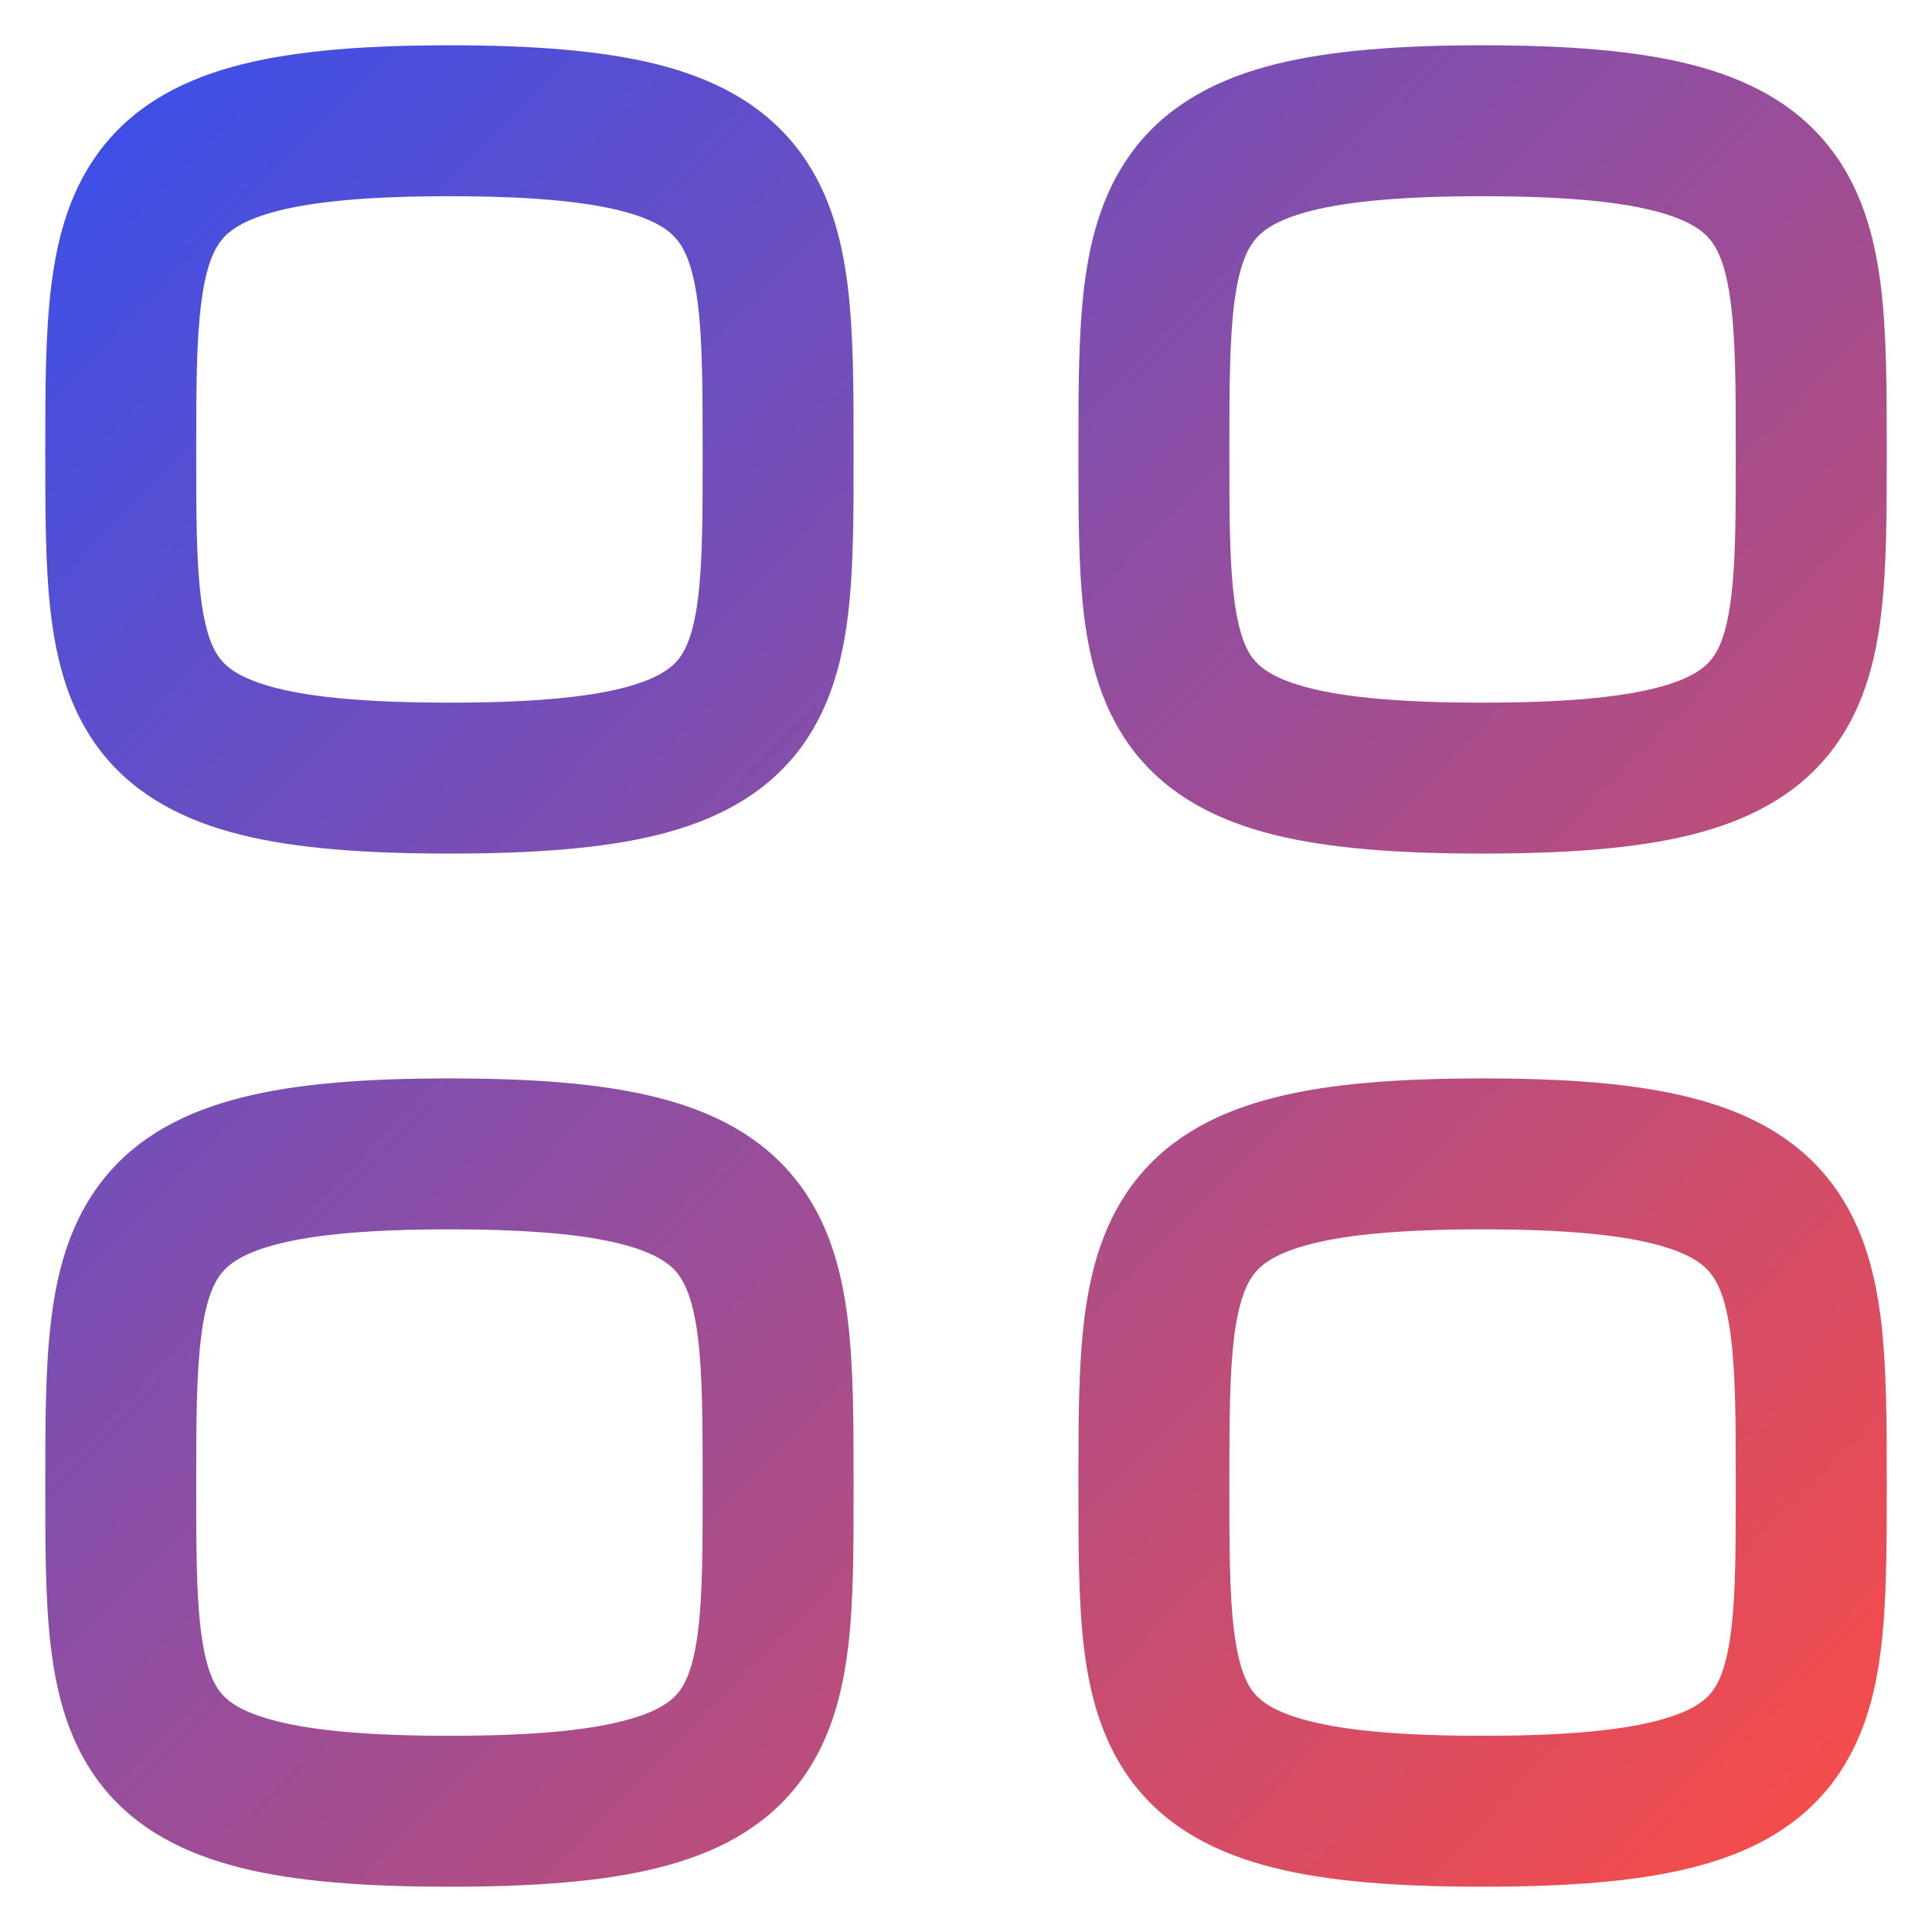 <svg width="16" height="16" viewBox="0 0 16 16" fill="none" xmlns="http://www.w3.org/2000/svg">
                            <path fill-rule="evenodd" clip-rule="evenodd" d="M1.625 3.722C1.625 3.2 1.627 2.818 1.666 2.514C1.703 2.215 1.768 2.071 1.835 1.988C1.895 1.913 2.012 1.819 2.31 1.744C2.617 1.667 3.064 1.625 3.722 1.625C4.38 1.625 4.828 1.667 5.135 1.744C5.432 1.819 5.549 1.913 5.609 1.988C5.676 2.071 5.741 2.215 5.779 2.514C5.817 2.818 5.819 3.2 5.819 3.722C5.819 4.246 5.819 4.629 5.783 4.935C5.747 5.236 5.684 5.378 5.619 5.459C5.561 5.531 5.447 5.625 5.148 5.7C4.84 5.777 4.389 5.819 3.722 5.819C3.056 5.819 2.605 5.777 2.296 5.7C1.998 5.625 1.883 5.531 1.826 5.459C1.761 5.378 1.698 5.236 1.662 4.935C1.625 4.629 1.625 4.246 1.625 3.722ZM3.722 0.375C3.03 0.375 2.462 0.418 2.006 0.532C1.539 0.649 1.145 0.852 0.862 1.203C0.586 1.545 0.476 1.955 0.426 2.357C0.375 2.755 0.375 3.223 0.375 3.722L0.375 3.768L0.375 3.768C0.375 4.247 0.375 4.699 0.421 5.083C0.469 5.484 0.574 5.895 0.848 6.239C1.13 6.592 1.526 6.796 1.993 6.913C2.451 7.027 3.023 7.069 3.722 7.069C4.421 7.069 4.993 7.027 5.451 6.913C5.919 6.796 6.314 6.592 6.596 6.239C6.87 5.895 6.976 5.484 7.024 5.083C7.07 4.699 7.069 4.247 7.069 3.768L7.069 3.722C7.069 3.223 7.069 2.755 7.019 2.357C6.968 1.955 6.859 1.545 6.582 1.203C6.299 0.852 5.905 0.649 5.439 0.532C4.982 0.418 4.414 0.375 3.722 0.375ZM10.181 3.722C10.181 3.2 10.183 2.818 10.221 2.514C10.259 2.215 10.324 2.071 10.391 1.988C10.451 1.913 10.568 1.819 10.865 1.744C11.172 1.667 11.62 1.625 12.278 1.625C12.936 1.625 13.383 1.667 13.691 1.744C13.988 1.819 14.105 1.913 14.165 1.988C14.232 2.071 14.297 2.215 14.334 2.514C14.373 2.818 14.375 3.2 14.375 3.722C14.375 4.246 14.375 4.629 14.338 4.935C14.302 5.236 14.239 5.378 14.174 5.459C14.117 5.531 14.003 5.625 13.704 5.7C13.395 5.777 12.944 5.819 12.278 5.819C11.611 5.819 11.161 5.777 10.852 5.7C10.553 5.625 10.439 5.531 10.381 5.459C10.316 5.378 10.254 5.236 10.218 4.935C10.181 4.629 10.181 4.246 10.181 3.722ZM12.278 0.375C11.586 0.375 11.018 0.418 10.561 0.532C10.095 0.649 9.701 0.852 9.418 1.203C9.142 1.545 9.032 1.955 8.981 2.357C8.931 2.755 8.931 3.223 8.931 3.722L8.931 3.768V3.768C8.931 4.247 8.931 4.699 8.976 5.083C9.024 5.484 9.13 5.895 9.404 6.239C9.686 6.592 10.081 6.796 10.549 6.913C11.007 7.027 11.579 7.069 12.278 7.069C12.977 7.069 13.549 7.027 14.007 6.913C14.475 6.796 14.87 6.592 15.152 6.239C15.426 5.895 15.532 5.484 15.579 5.083C15.625 4.699 15.625 4.247 15.625 3.768L15.625 3.722C15.625 3.223 15.625 2.755 15.575 2.357C15.524 1.955 15.414 1.545 15.138 1.203C14.855 0.852 14.461 0.649 13.994 0.532C13.538 0.418 12.97 0.375 12.278 0.375ZM1.666 11.069C1.627 11.373 1.625 11.756 1.625 12.278C1.625 12.802 1.625 13.185 1.662 13.491C1.698 13.791 1.761 13.934 1.826 14.015C1.883 14.087 1.998 14.181 2.296 14.255C2.605 14.333 3.056 14.375 3.722 14.375C4.389 14.375 4.84 14.333 5.148 14.255C5.447 14.181 5.561 14.087 5.619 14.015C5.684 13.934 5.747 13.791 5.783 13.491C5.819 13.185 5.819 12.802 5.819 12.278C5.819 11.756 5.817 11.373 5.779 11.069C5.741 10.77 5.676 10.627 5.609 10.543C5.549 10.469 5.432 10.375 5.135 10.3C4.828 10.223 4.38 10.181 3.722 10.181C3.064 10.181 2.617 10.223 2.31 10.3C2.012 10.375 1.895 10.469 1.835 10.543C1.768 10.627 1.703 10.77 1.666 11.069ZM2.006 9.088C2.462 8.973 3.03 8.931 3.722 8.931C4.414 8.931 4.982 8.973 5.439 9.088C5.905 9.205 6.299 9.408 6.582 9.759C6.859 10.101 6.968 10.51 7.019 10.913C7.069 11.311 7.069 11.779 7.069 12.278L7.069 12.323C7.069 12.803 7.07 13.255 7.024 13.639C6.976 14.04 6.87 14.45 6.596 14.794C6.314 15.148 5.919 15.351 5.451 15.468C4.993 15.583 4.421 15.625 3.722 15.625C3.023 15.625 2.451 15.583 1.993 15.468C1.526 15.351 1.13 15.148 0.848 14.794C0.574 14.45 0.469 14.04 0.421 13.639C0.375 13.255 0.375 12.803 0.375 12.323L0.375 12.278C0.375 11.779 0.375 11.311 0.426 10.913C0.476 10.51 0.586 10.101 0.862 9.759C1.145 9.408 1.539 9.205 2.006 9.088ZM10.181 12.278C10.181 11.756 10.183 11.373 10.221 11.069C10.259 10.77 10.324 10.627 10.391 10.543C10.451 10.469 10.568 10.375 10.865 10.3C11.172 10.223 11.62 10.181 12.278 10.181C12.936 10.181 13.383 10.223 13.691 10.3C13.988 10.375 14.105 10.469 14.165 10.543C14.232 10.627 14.297 10.77 14.334 11.069C14.373 11.373 14.375 11.756 14.375 12.278C14.375 12.802 14.375 13.185 14.338 13.491C14.302 13.791 14.239 13.934 14.174 14.015C14.117 14.087 14.003 14.181 13.704 14.255C13.395 14.333 12.944 14.375 12.278 14.375C11.611 14.375 11.161 14.333 10.852 14.255C10.553 14.181 10.439 14.087 10.381 14.015C10.316 13.934 10.254 13.791 10.218 13.491C10.181 13.185 10.181 12.802 10.181 12.278ZM12.278 8.931C11.586 8.931 11.018 8.973 10.561 9.088C10.095 9.205 9.701 9.408 9.418 9.759C9.142 10.101 9.032 10.51 8.981 10.913C8.931 11.311 8.931 11.779 8.931 12.278L8.931 12.323V12.323C8.931 12.803 8.931 13.255 8.976 13.639C9.024 14.04 9.13 14.45 9.404 14.794C9.686 15.148 10.081 15.351 10.549 15.468C11.007 15.583 11.579 15.625 12.278 15.625C12.977 15.625 13.549 15.583 14.007 15.468C14.475 15.351 14.87 15.148 15.152 14.794C15.426 14.45 15.532 14.04 15.579 13.639C15.625 13.255 15.625 12.803 15.625 12.323L15.625 12.278C15.625 11.779 15.625 11.311 15.575 10.913C15.524 10.51 15.414 10.101 15.138 9.759C14.855 9.408 14.461 9.205 13.994 9.088C13.538 8.973 12.97 8.931 12.278 8.931Z" fill="url(#paint0_linear_926_4681)"></path>
                            <defs>
                                <linearGradient id="paint0_linear_926_4681" x1="0.375" y1="0.789" x2="15.628" y2="15.623" gradientUnits="userSpaceOnUse">
                                    <stop stop-color="#394FEB"></stop>
                                    <stop offset="1" stop-color="#FC4C44"></stop>
                                </linearGradient>
                            </defs>
                        </svg>